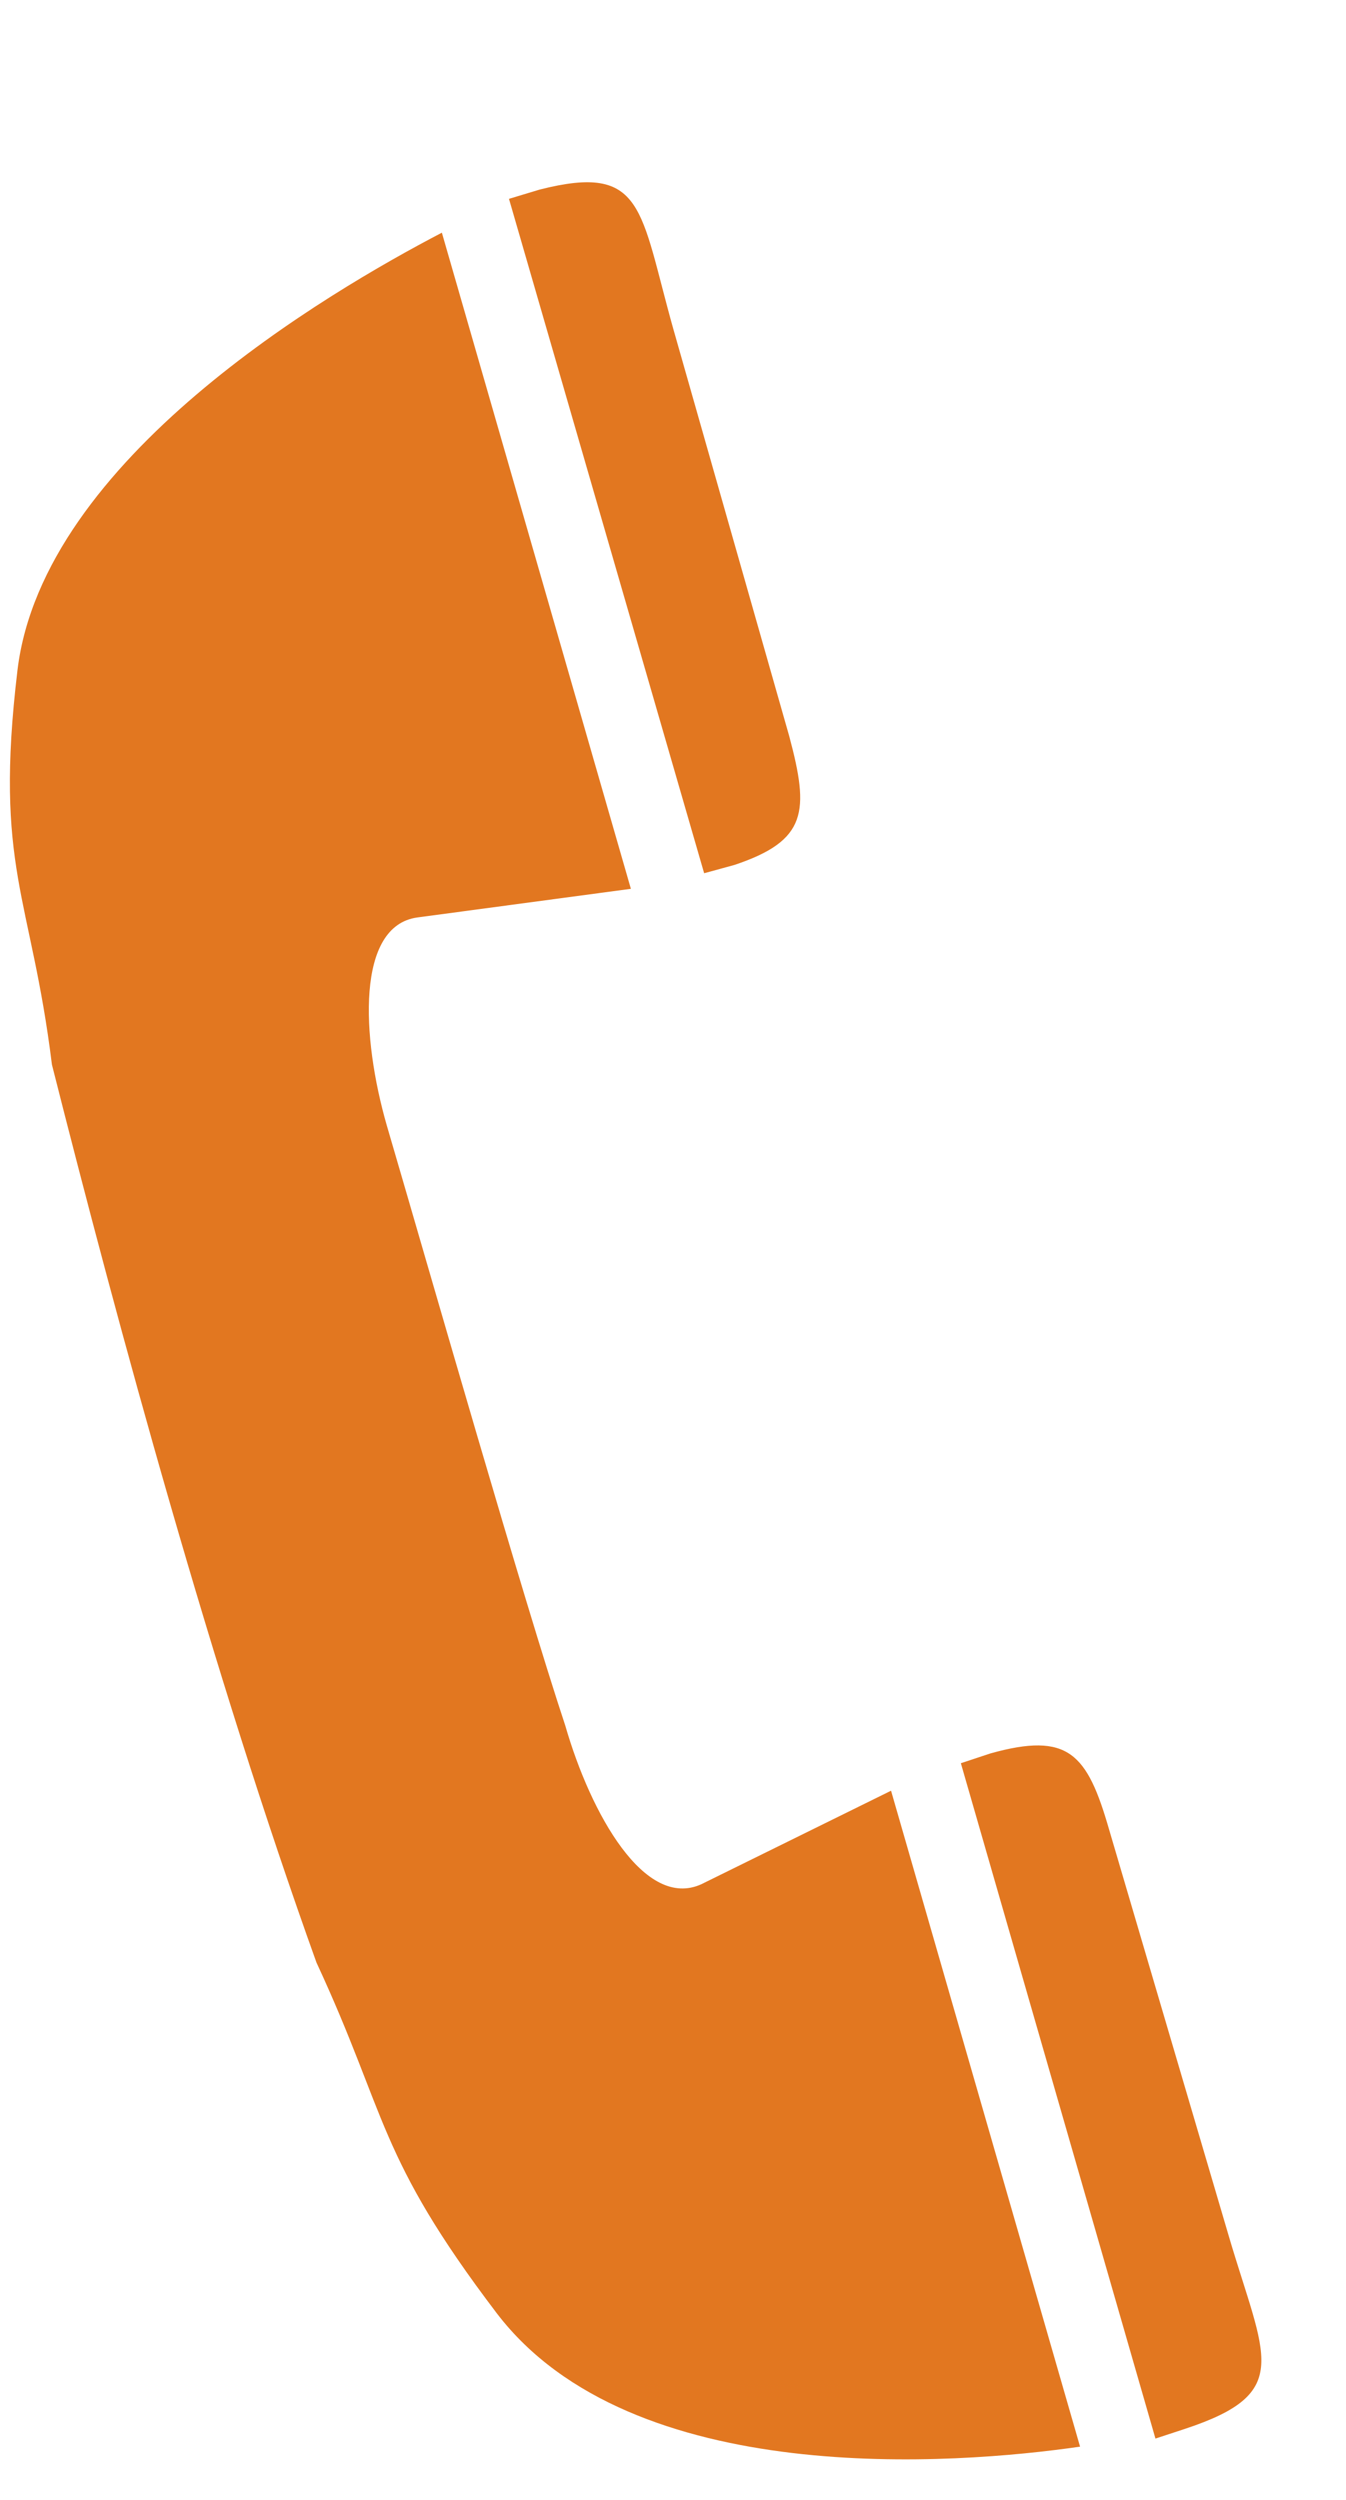 <svg width="7" height="13" viewBox="0 0 7 13" fill="none" xmlns="http://www.w3.org/2000/svg">
<path d="M4.997 9.169L5.151 9.118C5.556 9.005 5.654 9.118 5.768 9.514L6.391 11.63C6.577 12.261 6.729 12.443 6.164 12.63L6.009 12.681L4.997 9.169ZM4.634 9.312L5.617 12.723C4.968 12.817 3.286 12.948 2.584 12.03C1.959 11.207 2.017 11.005 1.646 10.206C1.105 8.701 0.618 6.914 0.27 5.536C0.161 4.655 -0.032 4.515 0.091 3.484C0.224 2.386 1.706 1.519 2.298 1.21L3.281 4.622L2.17 4.771C1.853 4.815 1.878 5.389 2.012 5.854C2.249 6.663 2.723 8.32 2.94 8.974C3.072 9.432 3.353 9.933 3.648 9.798L4.634 9.312ZM2.647 1.034L2.806 0.986C3.352 0.847 3.326 1.086 3.502 1.712L4.105 3.83C4.209 4.22 4.199 4.371 3.819 4.498L3.662 4.541L2.647 1.034Z" fill="#e27720"/>
</svg>
